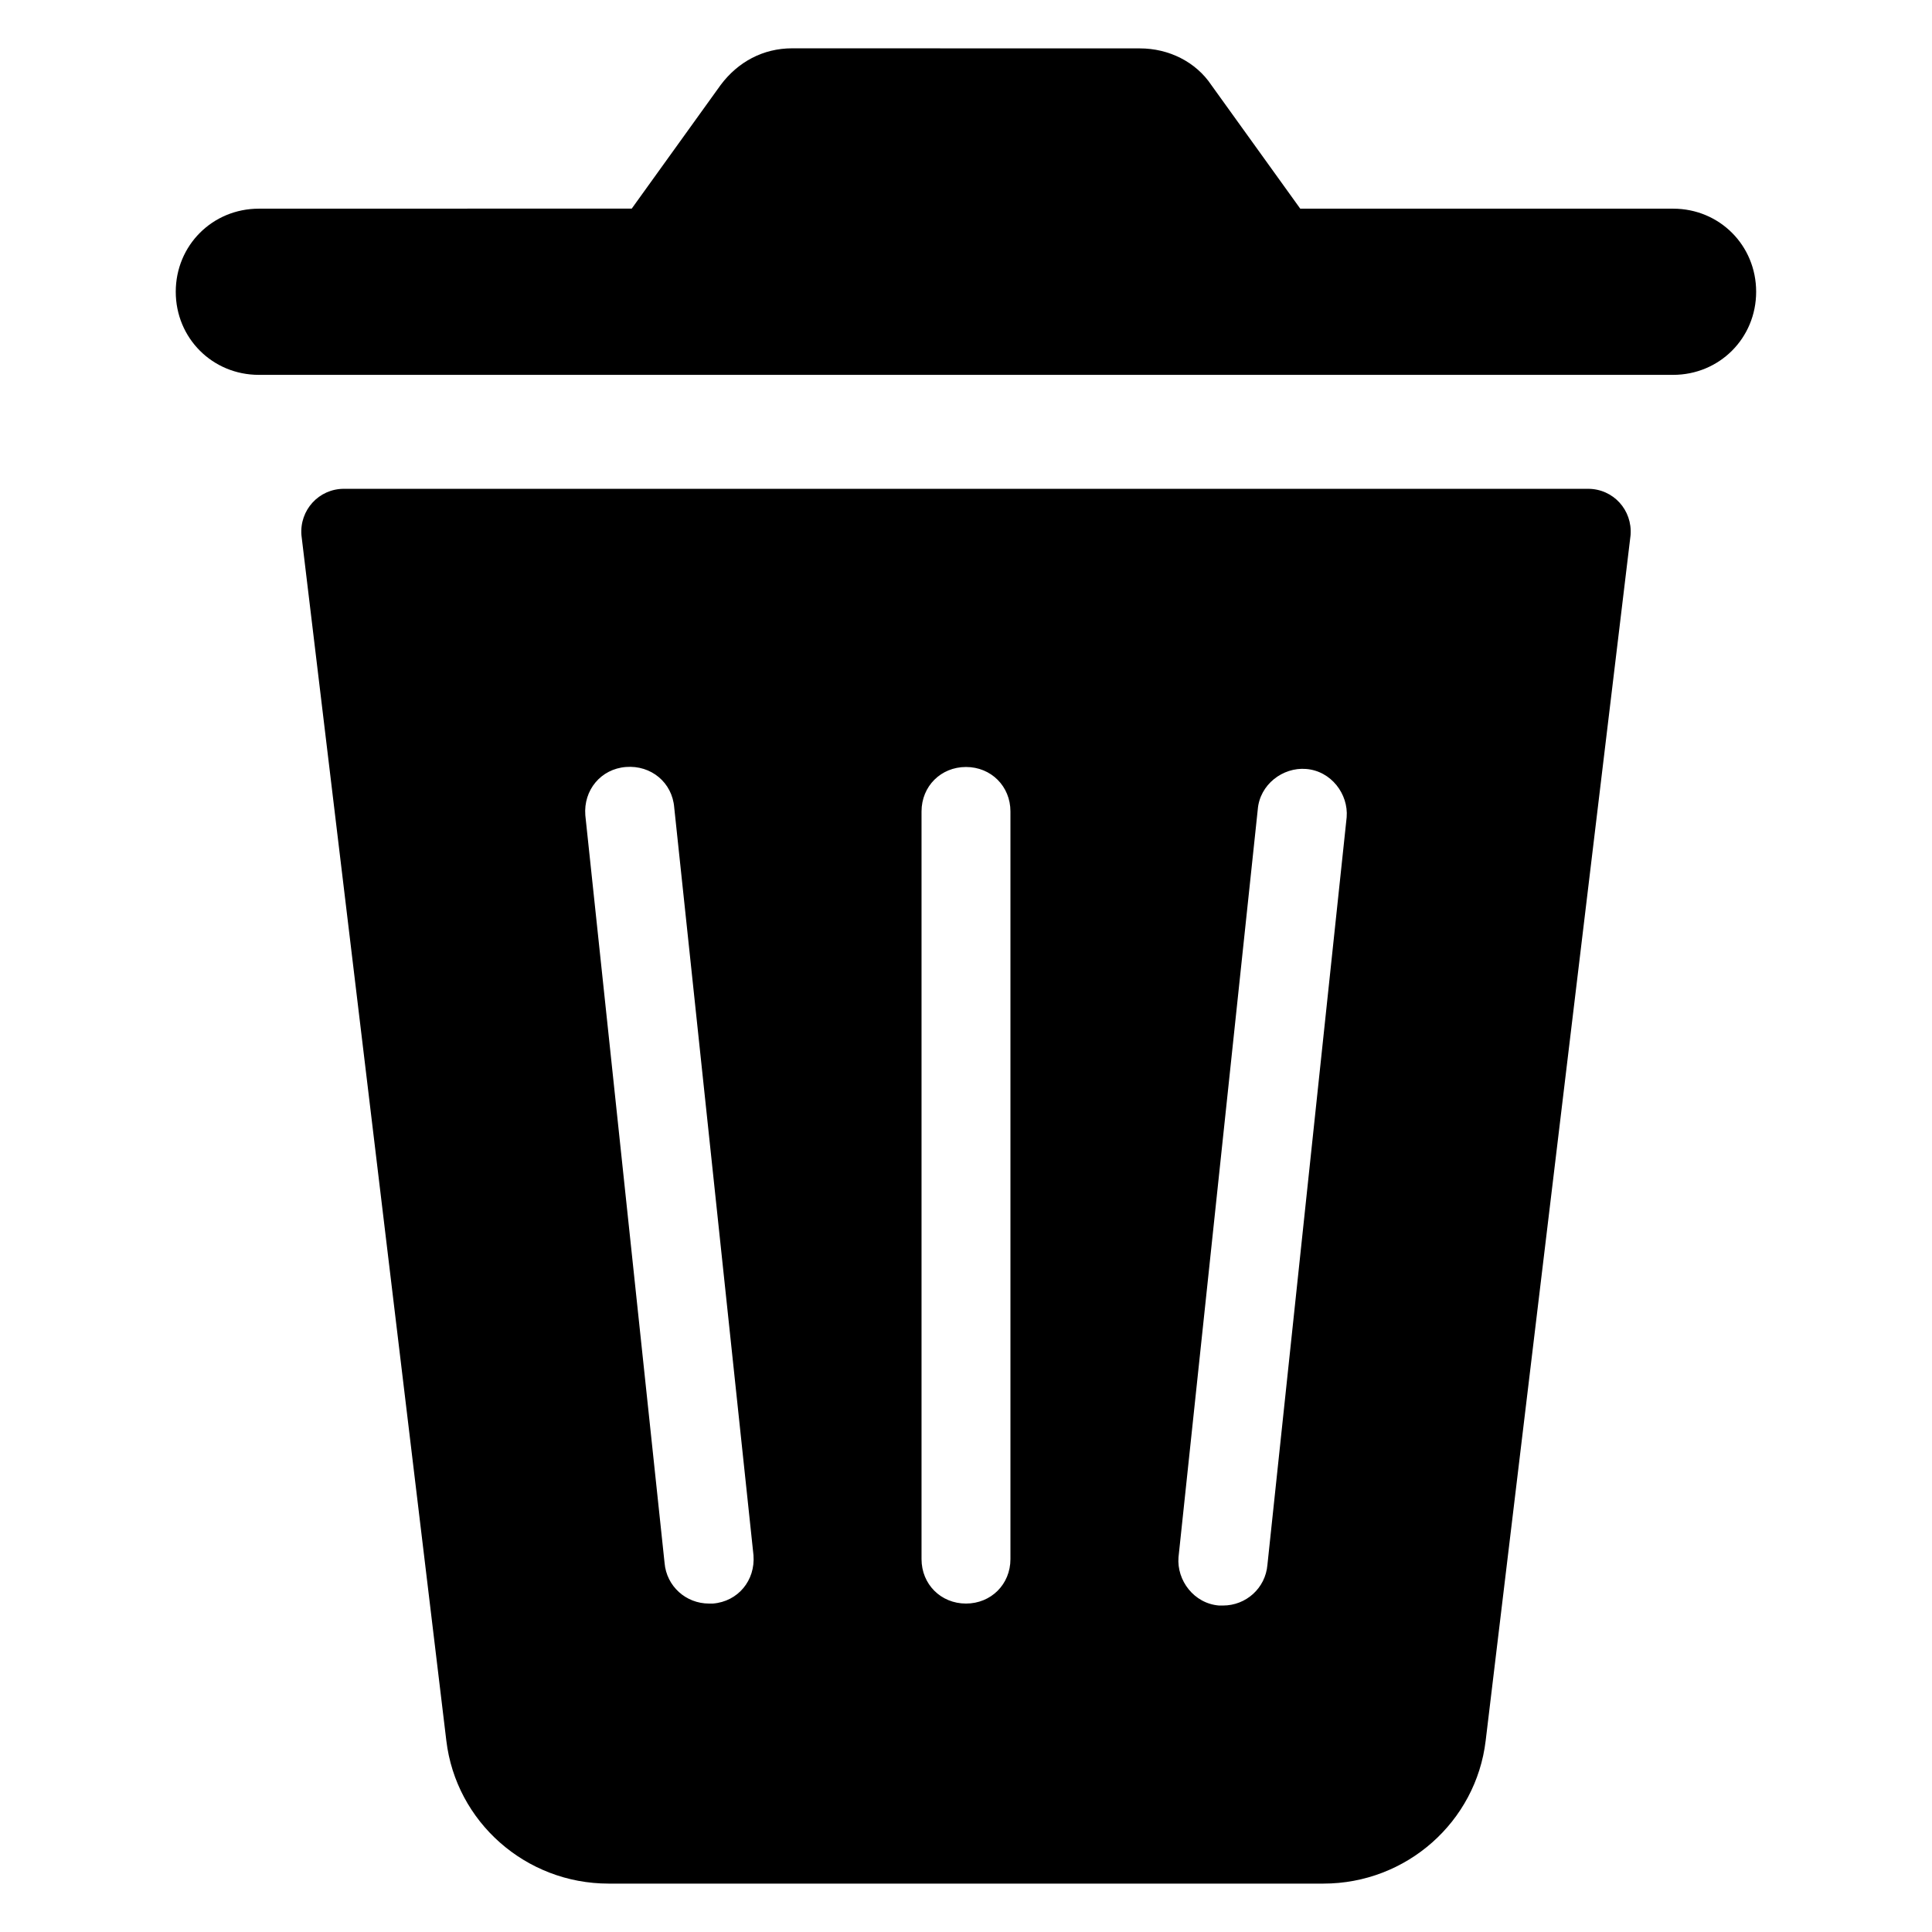 <svg width="100%" height="100%" version="1.1" viewBox="0 0 100 100" xmlns="http://www.w3.org/2000/svg" fill="currentColor">
 <g>
  <path d="m82.199 25.301h-64.398c-1.301 0-2.301 1.102-2.199 2.398l7.5 62.398c0.5 4.199 4.102 7.398 8.398 7.398h37c4.301 0 7.898-3.199 8.398-7.398l7.5-62.398c0.102-1.301-0.898-2.398-2.199-2.398zm-45.301 57.699h-0.199c-1.199 0-2.199-0.898-2.301-2.102l-4.102-38.699c-0.102-1.301 0.801-2.398 2.102-2.5 1.301-0.102 2.398 0.801 2.5 2.102l4.102 38.699c0.102 1.301-0.801 2.398-2.102 2.5zm15.402-2.301c0 1.301-1 2.301-2.301 2.301s-2.301-1-2.301-2.301v-38.699c0-1.301 1-2.301 2.301-2.301s2.301 1 2.301 2.301zm13.301 0.301c-0.102 1.199-1.102 2.102-2.301 2.102h-0.199c-1.301-0.102-2.199-1.301-2.102-2.5l4.102-38.699c0.102-1.301 1.301-2.199 2.5-2.102 1.301 0.102 2.199 1.301 2.102 2.5z"/>
  <path d="m86.602 10.801h-19.301l-4.602-6.398c-0.801-1.199-2.199-1.898-3.699-1.898l-18-0.004c-1.5 0-2.801 0.699-3.699 1.898l-4.602 6.398-19.301 0.004c-2.398 0-4.301 1.898-4.301 4.301 0 2.398 1.898 4.301 4.301 4.301h73.199c2.398 0 4.301-1.898 4.301-4.301 0-2.402-1.898-4.301-4.297-4.301z"/>
 </g>
</svg>
